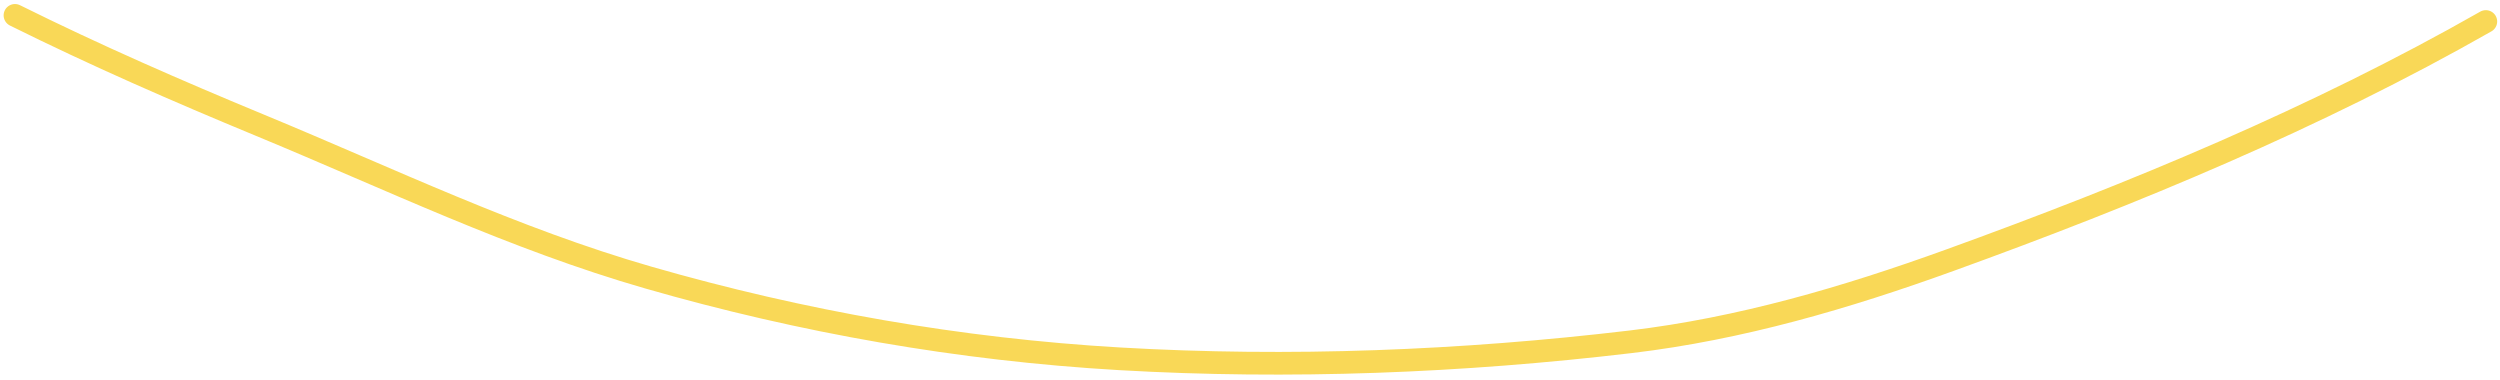 <svg width="441" height="67" viewBox="0 0 441 67" fill="none" xmlns="http://www.w3.org/2000/svg">
<path d="M438.5 3.793C408.59 20.827 376.28 34.206 343.944 45.904C325.665 52.518 306.991 57.996 287.639 60.293C257.876 63.826 227.434 65.032 197.5 63.293C169.32 61.657 141.468 56.768 114.361 48.96C90.572 42.107 68.737 31.551 45.944 22.127C31.282 16.064 16.853 9.766 2.639 2.71" stroke="#F9D857" stroke-width="4" stroke-linecap="round" stroke-linejoin="round"/>
</svg>
